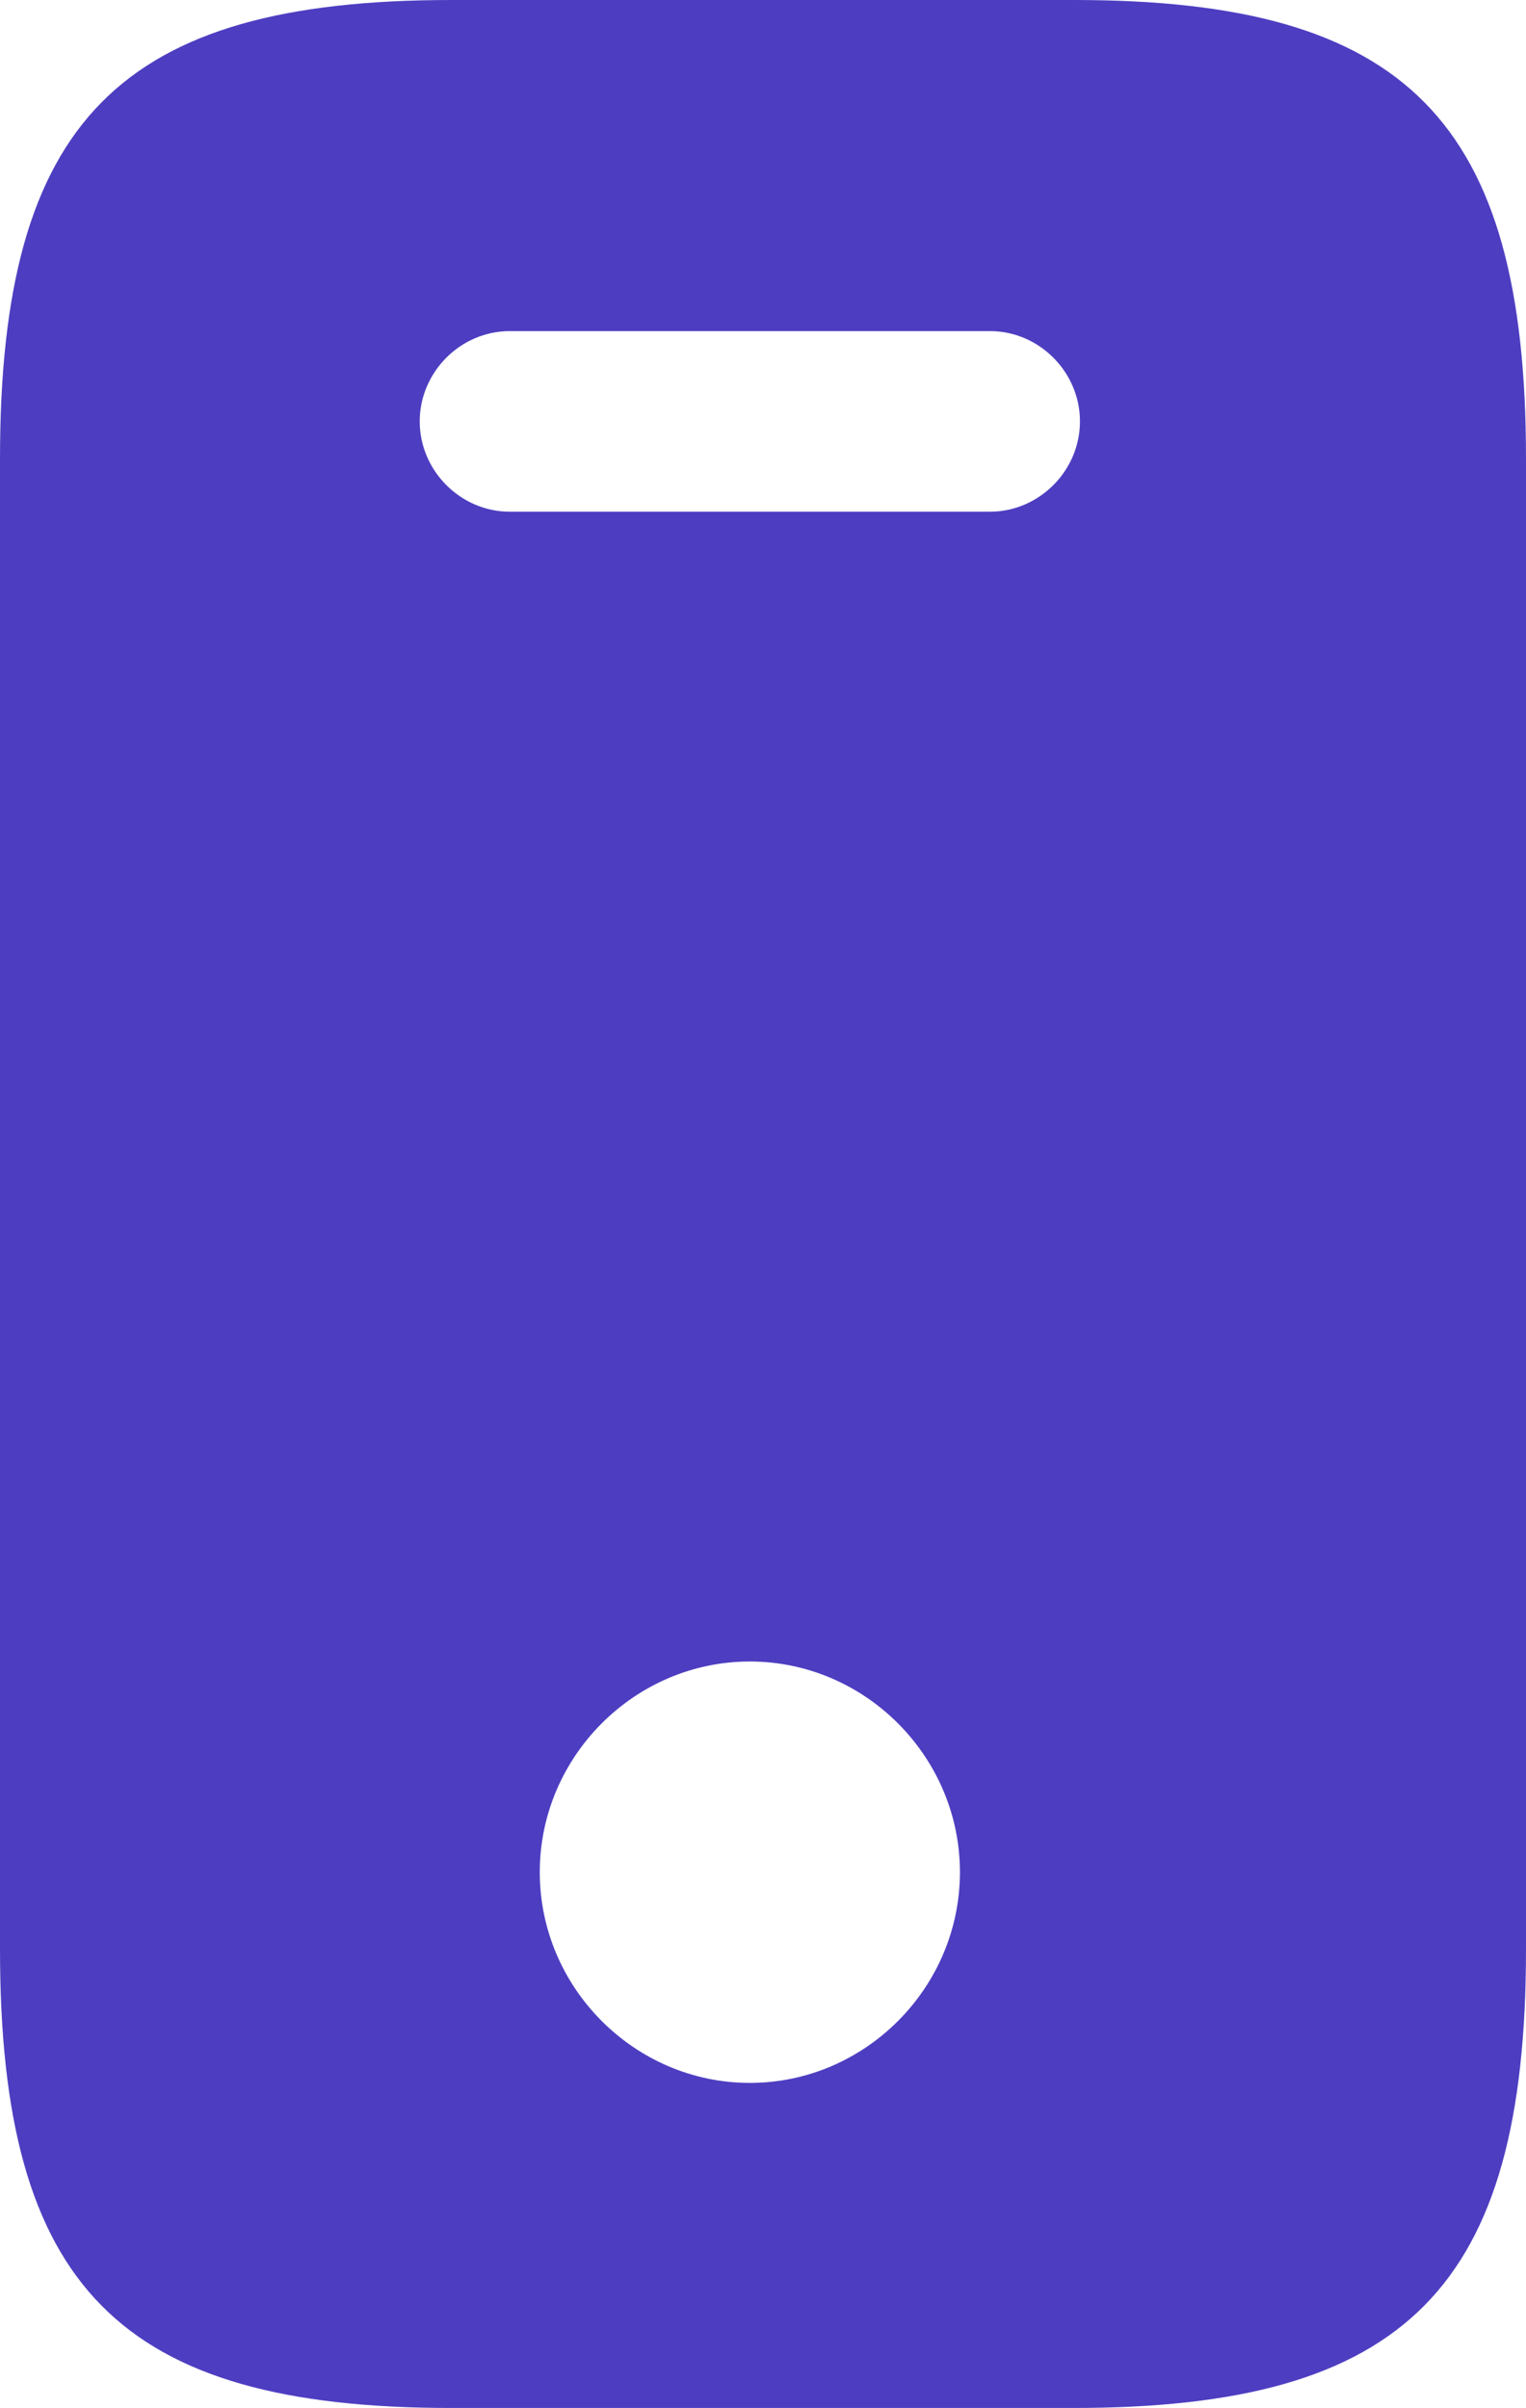 <svg width="116" height="183" viewBox="0 0 116 183" fill="none" xmlns="http://www.w3.org/2000/svg">
<path d="M81.69 0H34.31C9.125 0 0 9.15 0 34.861V148.139C0 173.85 9.125 183 34.31 183H81.599C106.875 183 116 173.85 116 148.139V34.861C116 9.15 106.875 0 81.69 0ZM57 158.295C48.24 158.295 41.031 151.066 41.031 142.282C41.031 133.498 48.24 126.27 57 126.27C65.76 126.27 72.969 133.498 72.969 142.282C72.969 151.066 65.76 158.295 57 158.295ZM75.25 38.888H38.75C35.009 38.888 31.906 35.776 31.906 32.025C31.906 28.273 35.009 25.163 38.75 25.163H75.25C78.991 25.163 82.094 28.273 82.094 32.025C82.094 35.776 78.991 38.888 75.25 38.888Z" fill="#4D3EC1"/>
</svg>
